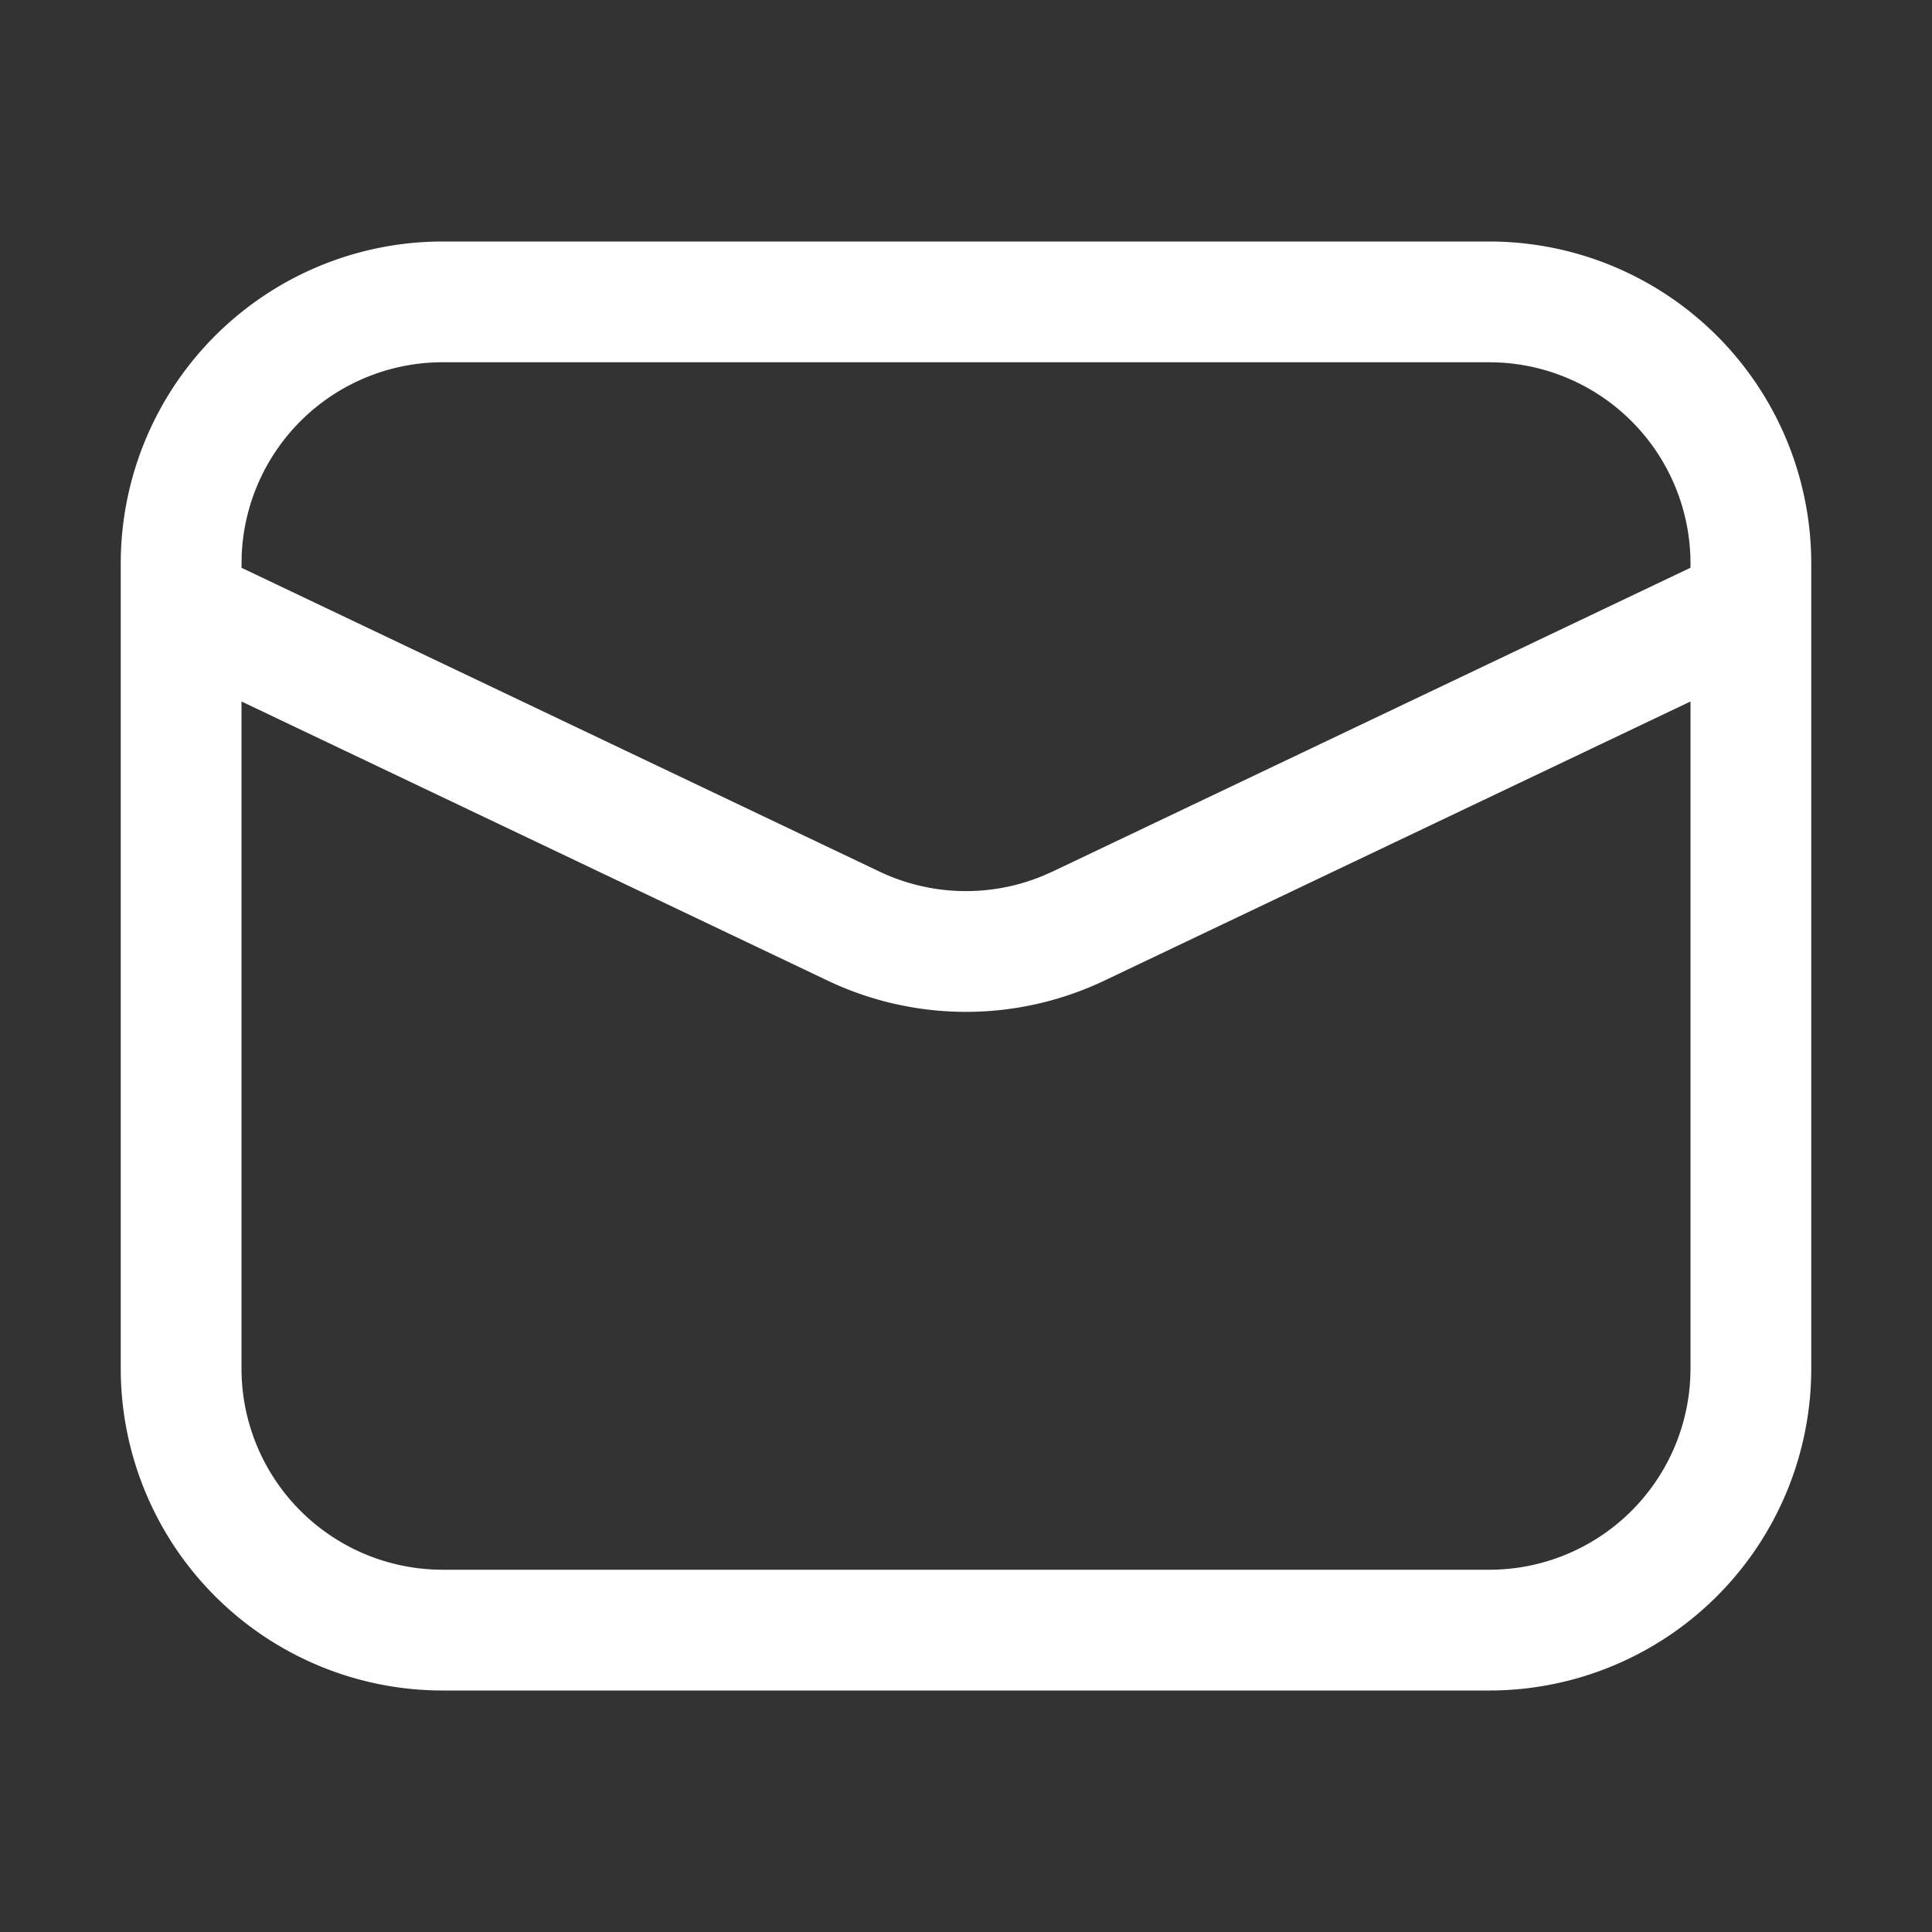 <?xml version="1.0" standalone="no"?><!DOCTYPE svg PUBLIC "-//W3C//DTD SVG 1.1//EN" "http://www.w3.org/Graphics/SVG/1.1/DTD/svg11.dtd"><svg t="1697421992972" class="icon" viewBox="0 0 1024 1024" version="1.1" xmlns="http://www.w3.org/2000/svg" p-id="1434" data-spm-anchor-id="a313x.search_index.0.i2.6a103a81vhW0xi" xmlns:xlink="http://www.w3.org/1999/xlink" width="200" height="200"><rect x="0" y="0" width="1024" height="1024" fill="#333333" stroke="none"/><path d="M789.333 128a170.667 170.667 0 0 1 170.667 170.667v426.667a170.667 170.667 0 0 1-170.667 170.667H234.667a170.667 170.667 0 0 1-170.667-170.667V298.667a170.667 170.667 0 0 1 170.667-170.667h554.667z m106.667 243.797l-310.613 147.925a170.667 170.667 0 0 1-146.773 0L128 371.797V725.333a106.667 106.667 0 0 0 102.037 106.56L234.667 832h554.667a106.667 106.667 0 0 0 106.56-102.037L896 725.333V371.797zM789.333 192H234.667a106.667 106.667 0 0 0-106.56 102.037L128 300.928l338.133 161.024a106.667 106.667 0 0 0 86.549 2.283l5.184-2.283L896 300.907V298.667a106.667 106.667 0 0 0-102.037-106.56L789.333 192z" fill="#ffffff" p-id="1435"></path></svg>